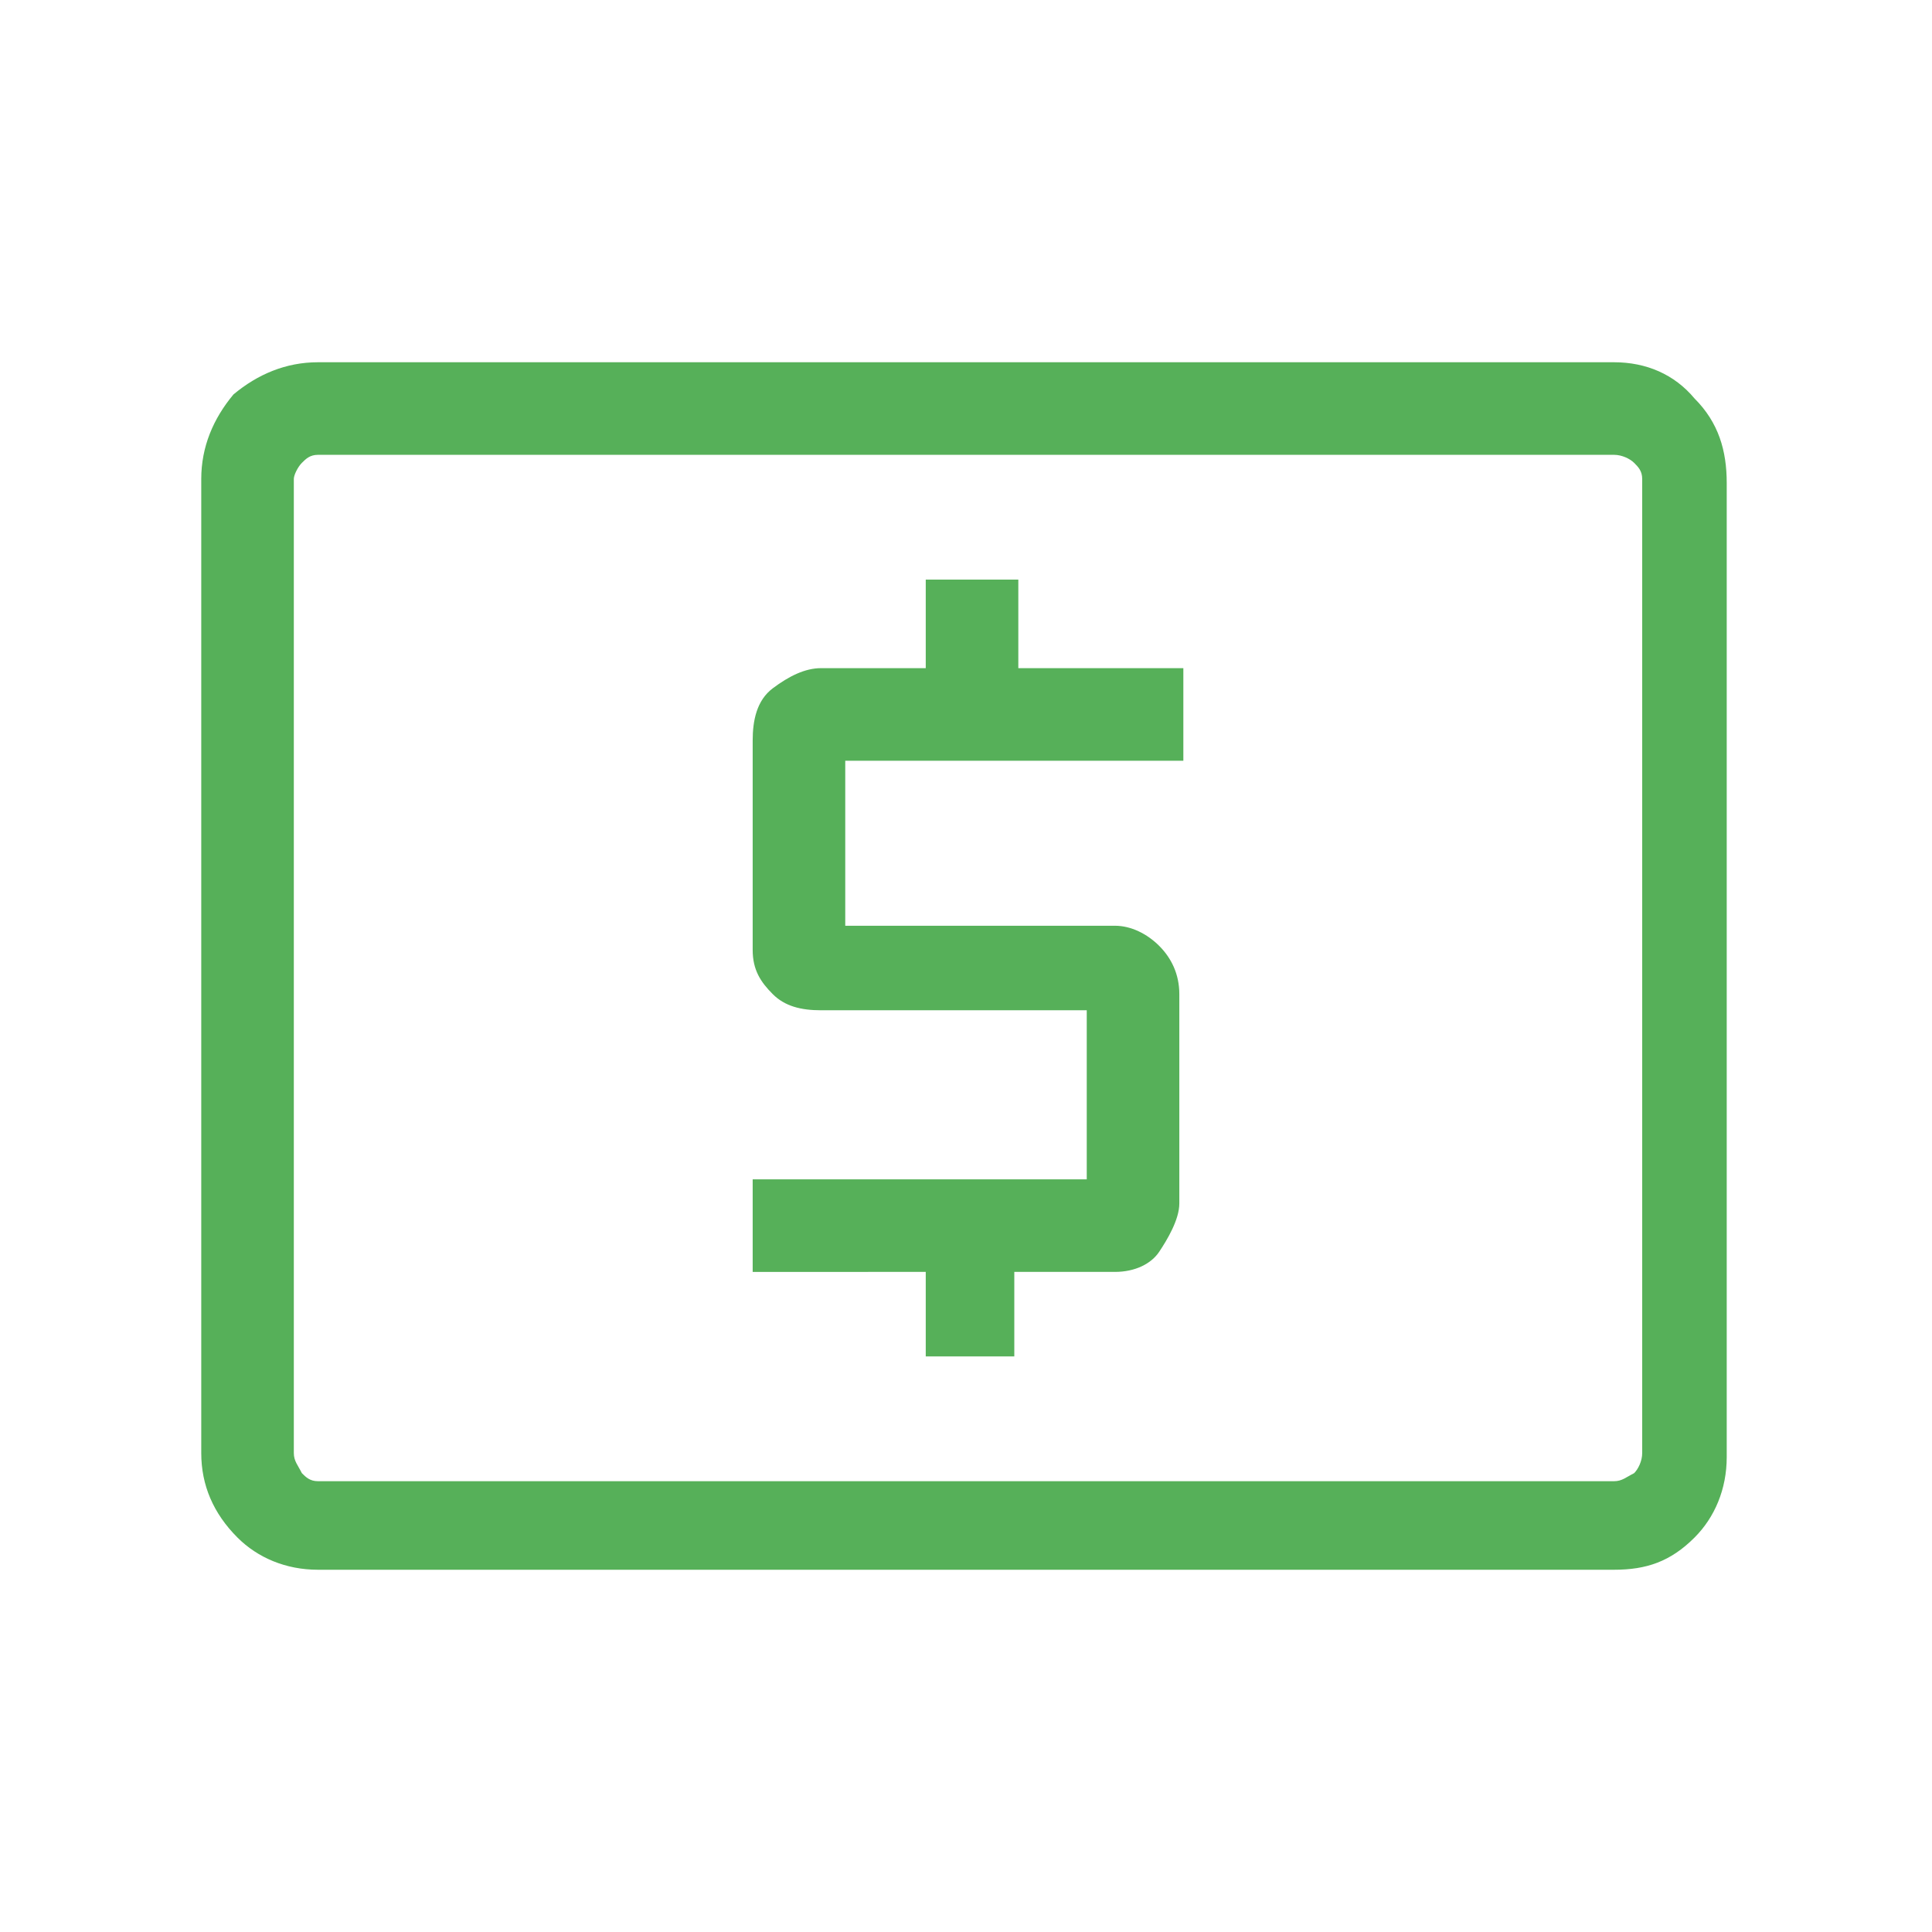 <svg xmlns="http://www.w3.org/2000/svg" xmlns:xlink="http://www.w3.org/1999/xlink" id="Layer_1" x="0px" y="0px" viewBox="0 0 48 48" style="enable-background:new 0 0 48 48;" xml:space="preserve"><style type="text/css">	.st0{fill:#56B059;}</style><path class="st0" d="M23,33.7h2.2v-2.1h2.5c0.5,0,0.9-0.2,1.1-0.5s0.5-0.8,0.5-1.2v-5.2c0-0.5-0.2-0.9-0.5-1.2  c-0.3-0.3-0.7-0.5-1.1-0.5H21v-4.1h8.4v-2.3h-4.1v-2.2H23v2.2h-2.6c-0.4,0-0.8,0.2-1.2,0.5c-0.4,0.3-0.5,0.8-0.5,1.3v5.2  c0,0.5,0.2,0.8,0.5,1.1c0.3,0.3,0.7,0.4,1.2,0.4H27v4.2h-8.3v2.3H23V33.7z M7.9,39c-0.8,0-1.5-0.3-2-0.8C5.3,37.6,5,36.9,5,36.1  V11.9c0-0.8,0.3-1.5,0.8-2.1C6.4,9.3,7.1,9,7.9,9h32.2c0.8,0,1.5,0.3,2,0.9c0.6,0.6,0.8,1.3,0.8,2.1v24.2c0,0.8-0.3,1.5-0.8,2  c-0.6,0.6-1.2,0.8-2,0.8H7.9z M7.9,36.8h32.2c0.2,0,0.3-0.1,0.5-0.2c0.1-0.1,0.2-0.3,0.2-0.5V11.9c0-0.2-0.1-0.3-0.2-0.4  s-0.3-0.2-0.5-0.2H7.9c-0.2,0-0.3,0.1-0.4,0.2s-0.2,0.3-0.2,0.4v24.2c0,0.2,0.1,0.3,0.2,0.5C7.6,36.7,7.7,36.8,7.9,36.8z M7.2,36.8  V11.2V36.8z"></path></svg>